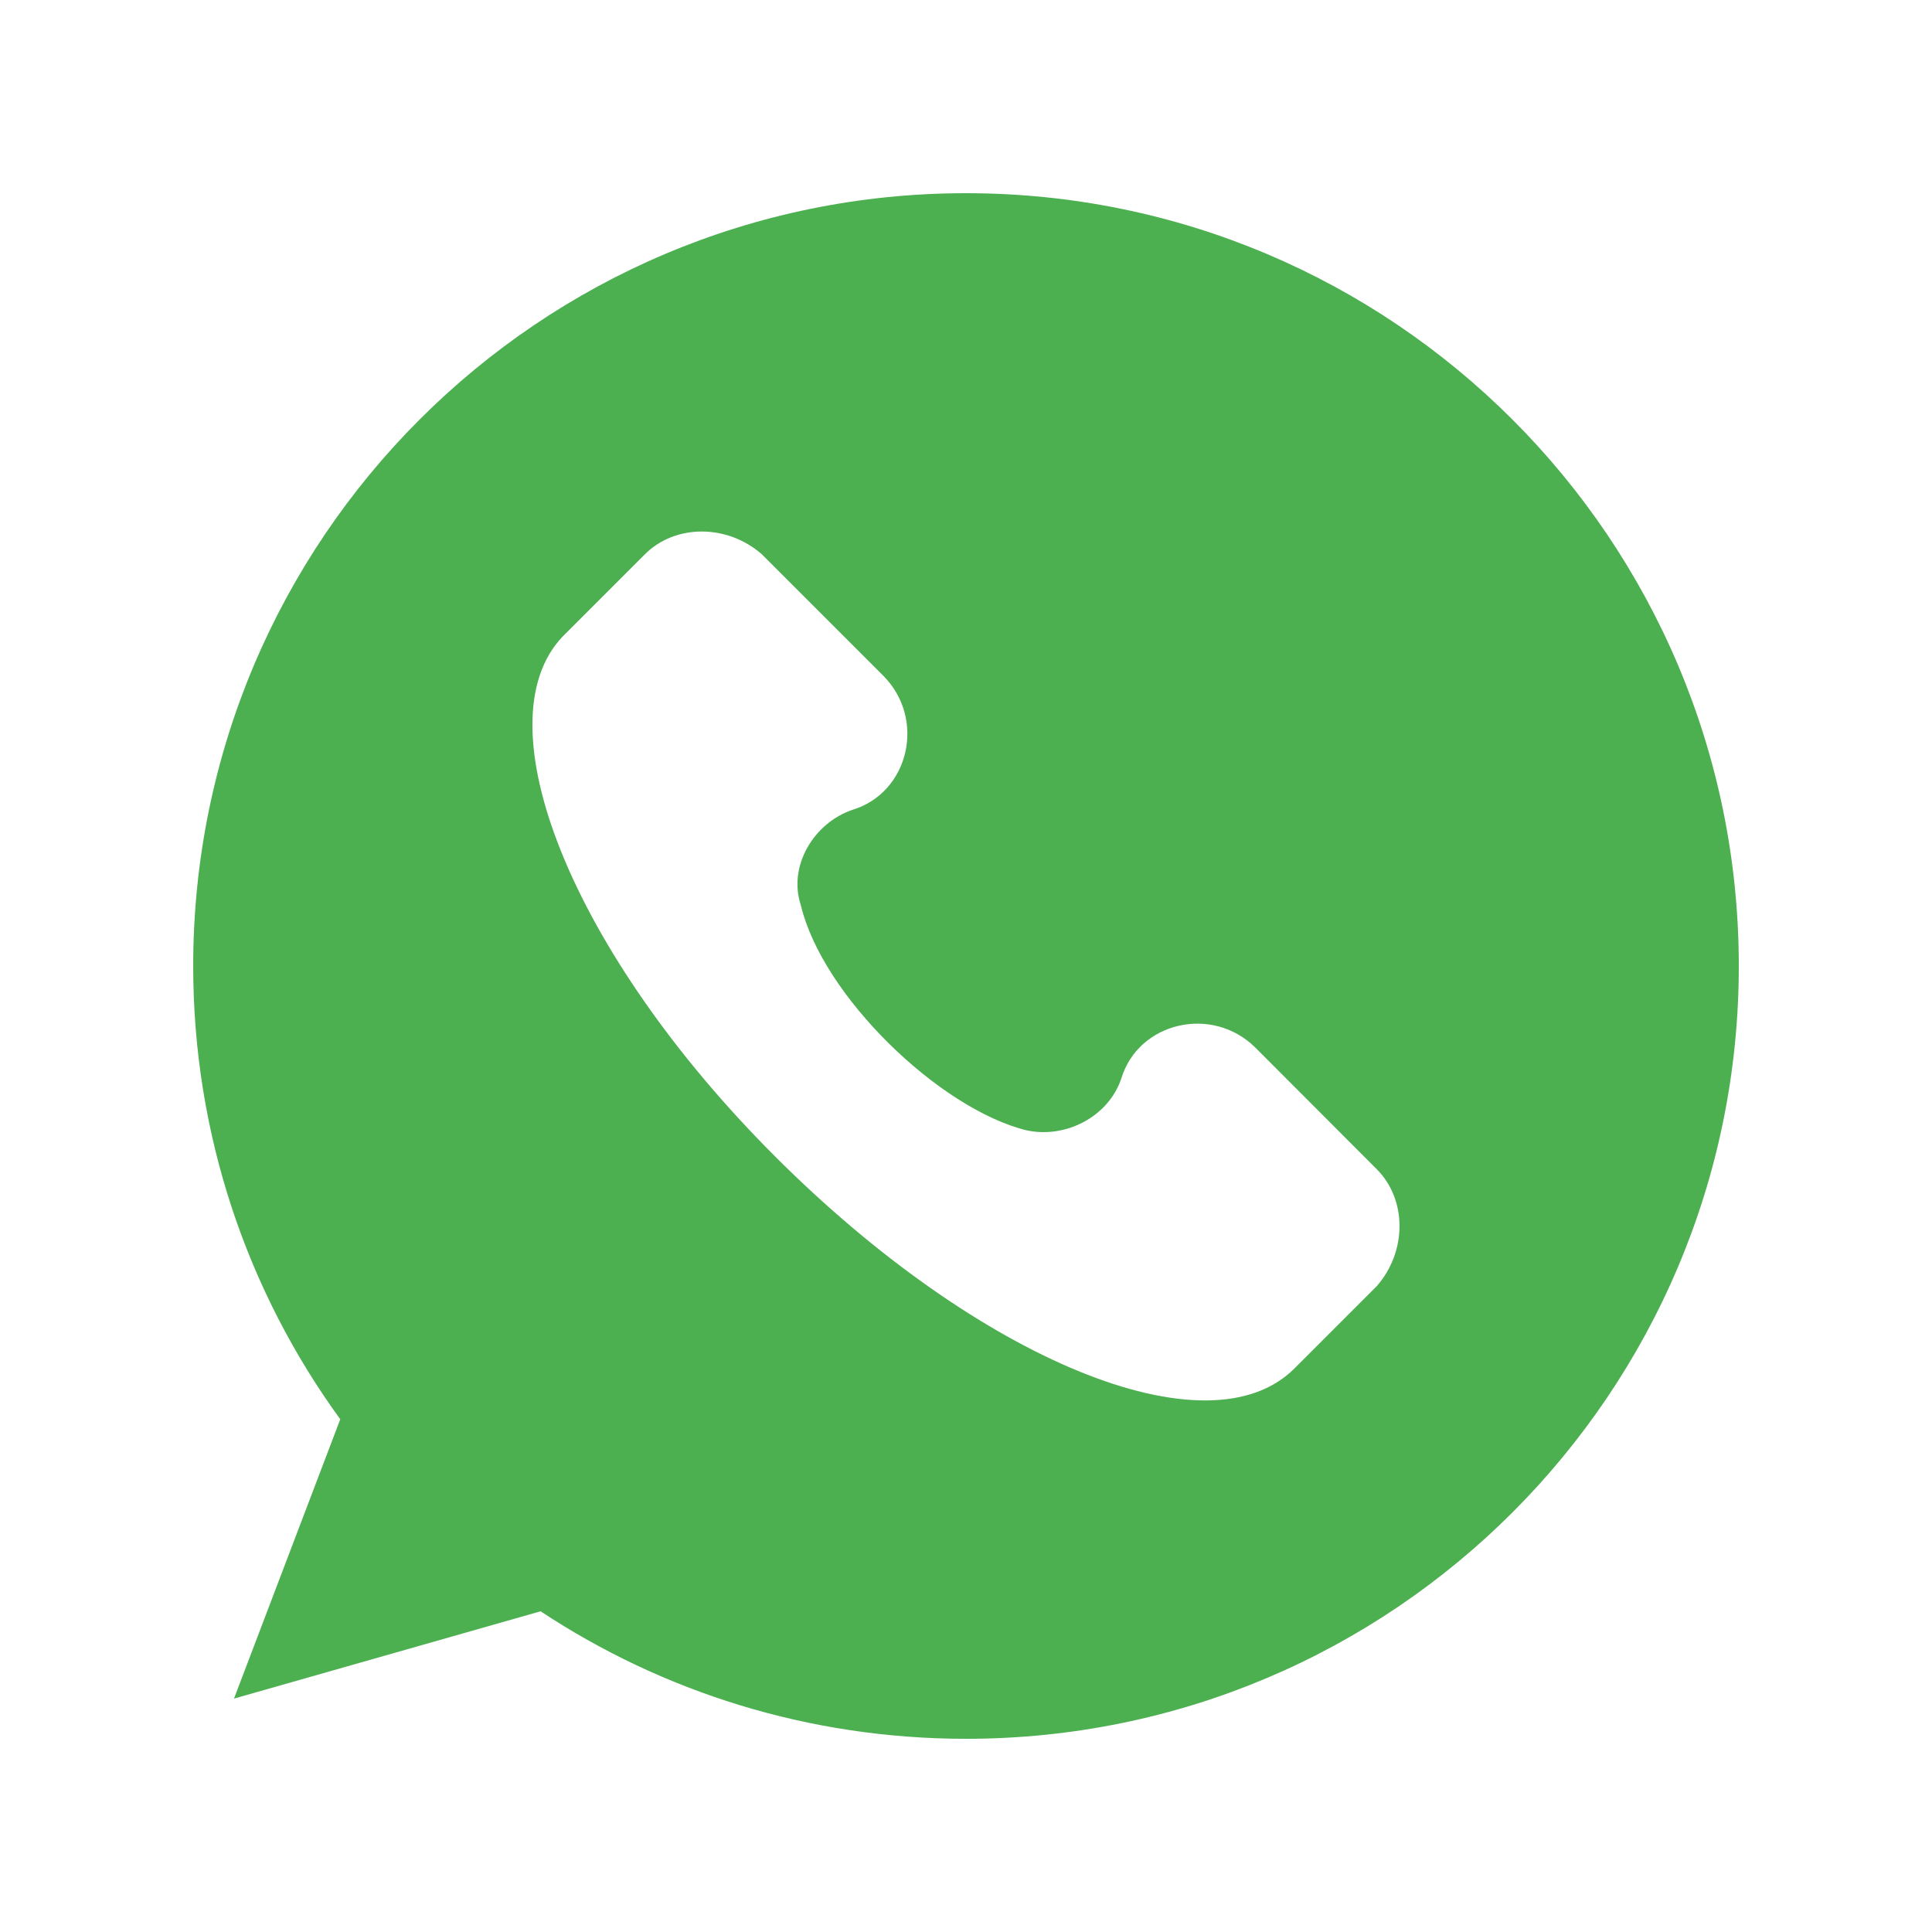 <svg width="26" height="26" viewBox="0 0 26 26" fill="none" xmlns="http://www.w3.org/2000/svg">
<path d="M13 2.6C7.257 2.6 2.6 7.257 2.6 13C2.6 15.278 3.333 17.386 4.579 19.1L3.149 22.859L7.275 21.684C8.915 22.768 10.884 23.4 13 23.4C18.744 23.4 23.4 18.743 23.4 13C23.4 7.257 18.744 2.6 13 2.6ZM18.528 17.308L17.42 18.416C16.255 19.581 13.166 18.299 10.429 15.561C7.688 12.821 6.464 9.732 7.571 8.567L8.679 7.459C9.087 7.051 9.787 7.051 10.252 7.459L11.885 9.092C12.467 9.675 12.233 10.665 11.476 10.897C10.951 11.073 10.603 11.656 10.777 12.181C11.068 13.403 12.641 14.919 13.809 15.21C14.331 15.327 14.916 15.036 15.091 14.511C15.322 13.754 16.315 13.52 16.898 14.102L18.528 15.735C18.936 16.143 18.936 16.843 18.528 17.308Z" fill="#4CAF50"/>
</svg>
